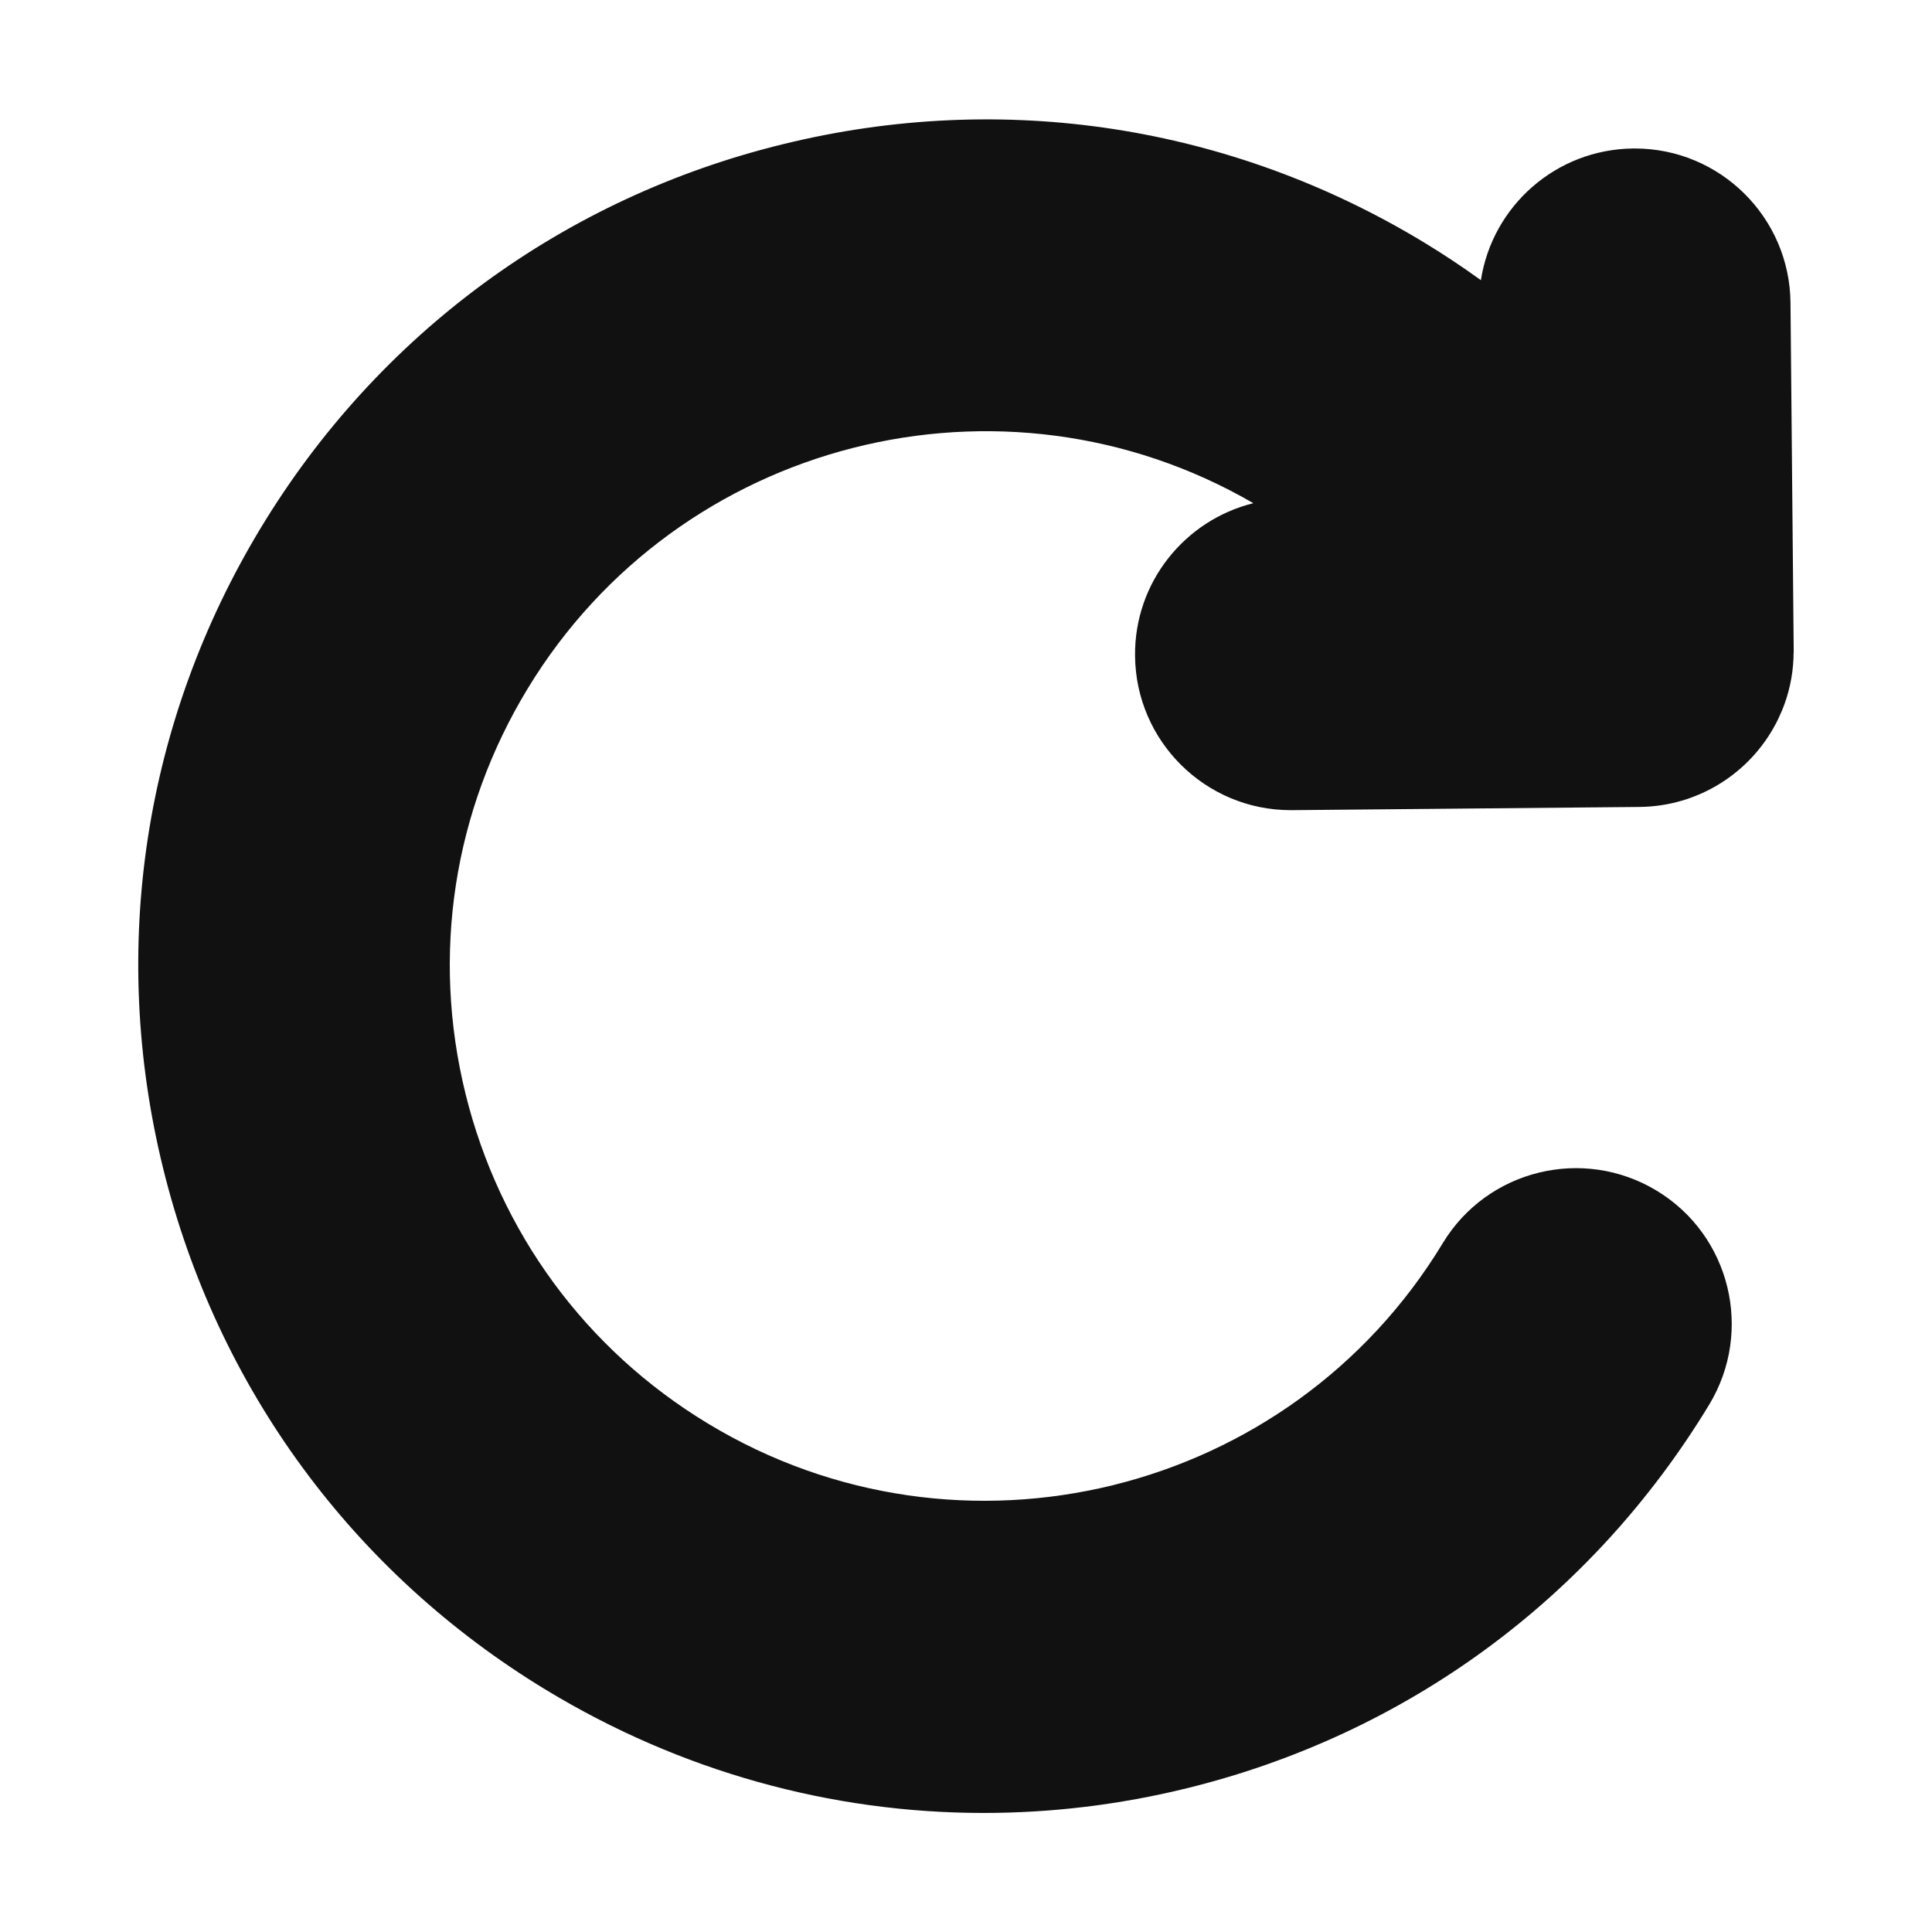 <?xml version="1.0" standalone="no"?><!DOCTYPE svg PUBLIC "-//W3C//DTD SVG 1.1//EN" "http://www.w3.org/Graphics/SVG/1.1/DTD/svg11.dtd"><svg t="1730970030269" class="icon" viewBox="0 0 1024 1024" version="1.1" xmlns="http://www.w3.org/2000/svg" p-id="4272" xmlns:xlink="http://www.w3.org/1999/xlink" width="200" height="200"><path d="M944.5 376.6c3.6-8.7 5.7-18.1 6.1-27.9 0-1.1 0-2.1 0.1-3.2v-1l-1.7-184c-0.4-45.3-37.3-81.8-82.5-81.8h-0.8c-41 0.4-74.7 30.5-80.8 69.8-9.8-7.1-19.9-13.8-30.3-20.1-102.5-62.1-223.1-80.6-339.5-52C298.8 104.8 200.5 177 138.4 279.5S57.8 502.6 86.4 619s100.7 214.7 203.2 276.8c71 43 150.7 65.1 231.7 65.1 35.9 0 72-4.3 107.8-13.1C745.5 919.2 843.8 847 905.9 744.5c23.6-39 11.2-89.8-27.8-113.4-39-23.6-89.8-11.2-113.4 27.8-81 133.7-255.7 176.6-389.5 95.6-64.8-39.2-110.4-101.4-128.5-174.9-18.1-73.6-6.4-149.7 32.9-214.5 80.1-132.1 251.6-175.6 384.7-98.4-36.3 9-63.1 41.9-62.7 80.9 0.4 45.3 37.3 81.8 82.5 81.8h0.8l184-1.7c31.3-0.3 58.5-18 72.2-43.9 1.2-2.2 2.2-4.5 3.2-6.8 0.1-0.1 0.2-0.3 0.2-0.4z" fill="#111" p-id="4273"></path></svg>